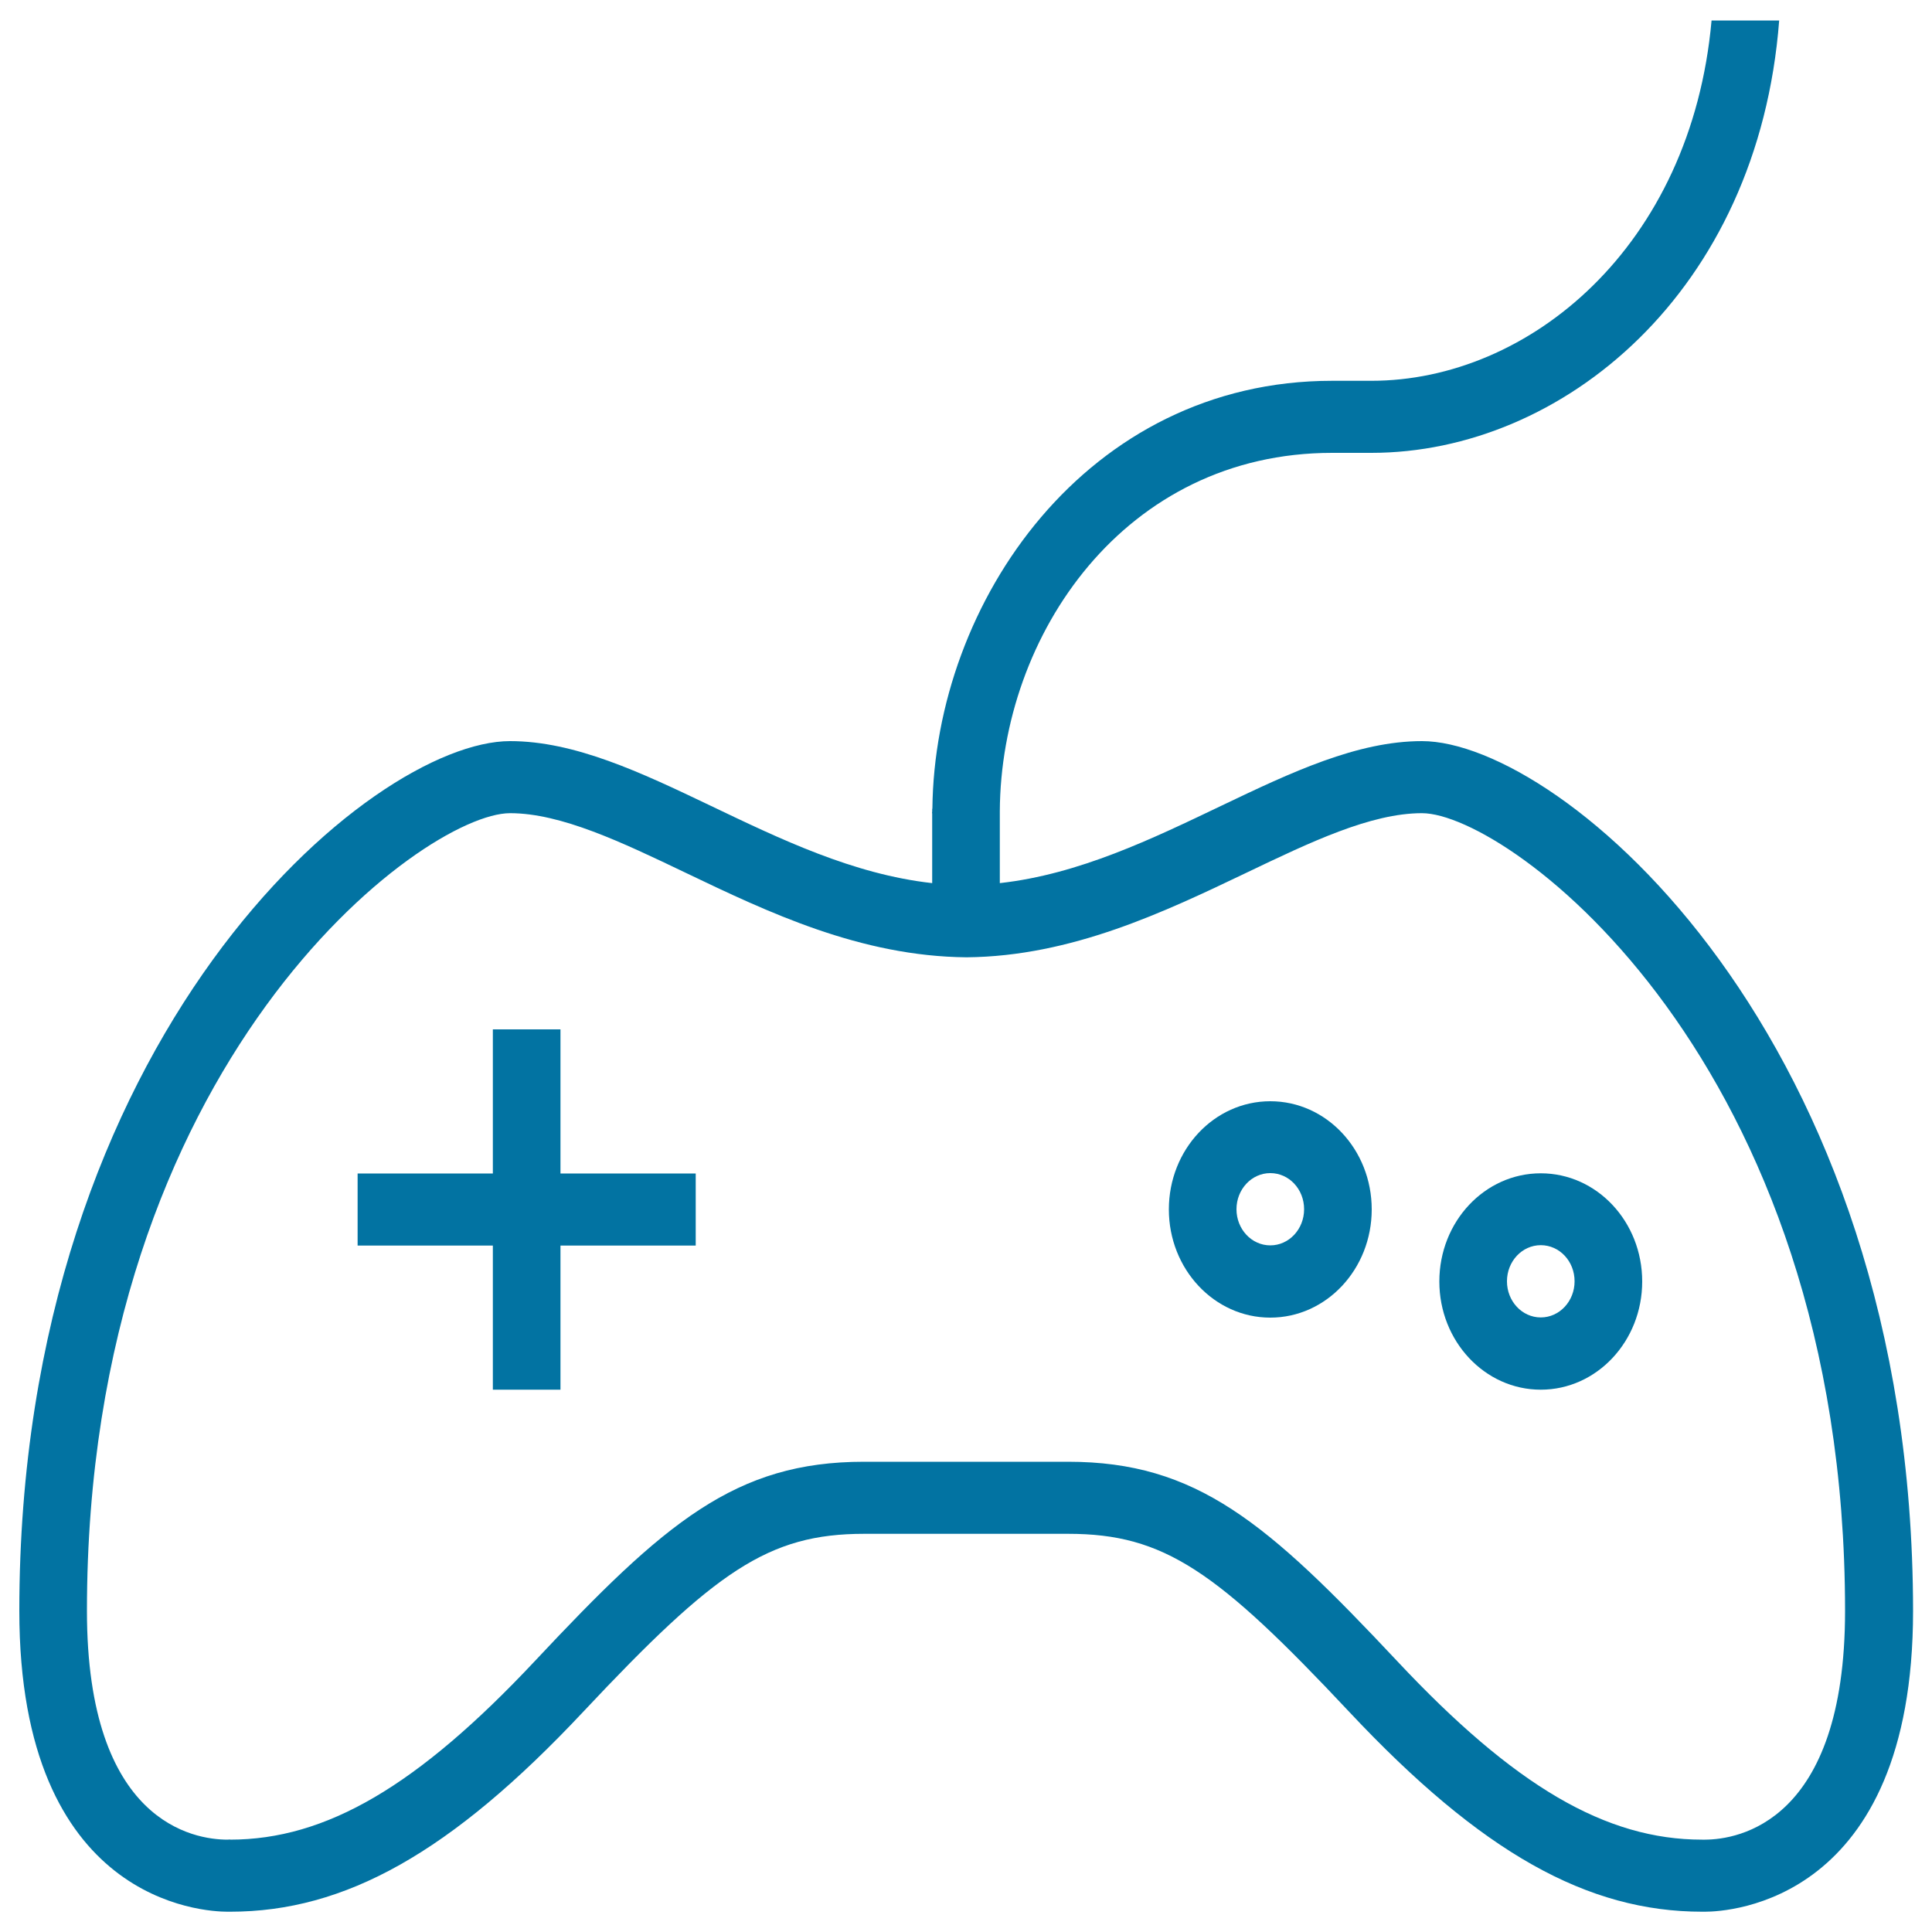 <svg xmlns="http://www.w3.org/2000/svg" viewBox="0 0 1000 1000" style="fill:#0273a2">
<title>Game SVG icon</title>
<path d="M736,383.6c-66.8,0-136.6,64.4-218.5,73.5v-37.2c0.5-91.4,64.7-185.5,172-185.5h20.3c98.8,0,200.3-83.3,211.1-223.8h-35c-10.5,117.2-94.5,186.5-176.1,186.5h-20.3c-127,0-205.8,114.5-206.9,221.5h-0.1v1.4c0,0.3-0.1,0.6-0.1,0.9h0.1v36.2c-81.9-9.1-151.7-73.5-218.5-73.5c-71.9,0-254,152.1-254,450.2c0,151,95.6,155.7,107.8,155.7c0.8,0,1.3,0,1.3,0c59.4,0,114.2-30.4,182.7-103.4c68.5-73,95.9-92.2,145.5-92.2c19.8,0,43.6,0,51.4,0c1.6,0,2.8,0,2.8,0c7.8,0,31.6,0,51.4,0c49.7,0,77,19.2,145.5,92.2c68.5,73,123.3,103.4,182.7,103.4c0,0,0.4,0,1.3,0c12.2,0,107.8-4.8,107.8-155.7C990,535.6,807.9,383.6,736,383.6z M882.6,952.2l-0.8,0H881c-49.8,0-97.1-27.6-157.9-92.5C655.8,788,619.4,756.6,552.8,756.6h-51.4h-2.8h-51.4c-66.6,0-103.1,31.4-170.3,103.1c-60.8,64.8-108.1,92.5-157.9,92.5l0.1-0.1l-1.3,0.1c-17.1,0-72.8-8.5-72.8-118.4c0-284.8,174.1-412.9,219-412.9c26.4,0,57.8,15,91,30.9c42.4,20.3,90.3,43.2,145.3,43.7C554.7,495,602.7,472,645,451.8c33.2-15.9,64.5-30.9,91-30.9c44.9,0,219,128,219,412.9C955,943.6,899.3,952.1,882.6,952.2z"/><path d="M290.1,532.8h-35v74.6h-70v37.3h70v74.6h35v-74.6h70v-37.3h-70V532.8z"/><path d="M657.5,570c-29,0-52.5,25-52.5,56c0,30.9,23.5,56,52.5,56c29,0,52.5-25.1,52.5-56C710,595,686.5,570,657.5,570z M657.5,644.6c-9.7,0-17.5-8.4-17.5-18.7c0-10.3,7.8-18.7,17.5-18.7c9.7,0,17.5,8.3,17.5,18.7C675,636.2,667.2,644.6,657.5,644.6z"/><path d="M797.5,607.3c-29,0-52.5,25-52.5,56c0,30.9,23.5,56,52.5,56c29,0,52.5-25.1,52.5-56C850,632.3,826.5,607.3,797.5,607.3z M797.5,681.9c-9.7,0-17.5-8.4-17.5-18.7c0-10.3,7.8-18.7,17.5-18.7c9.7,0,17.5,8.3,17.5,18.7C815,673.5,807.2,681.9,797.5,681.9z"/>
</svg>